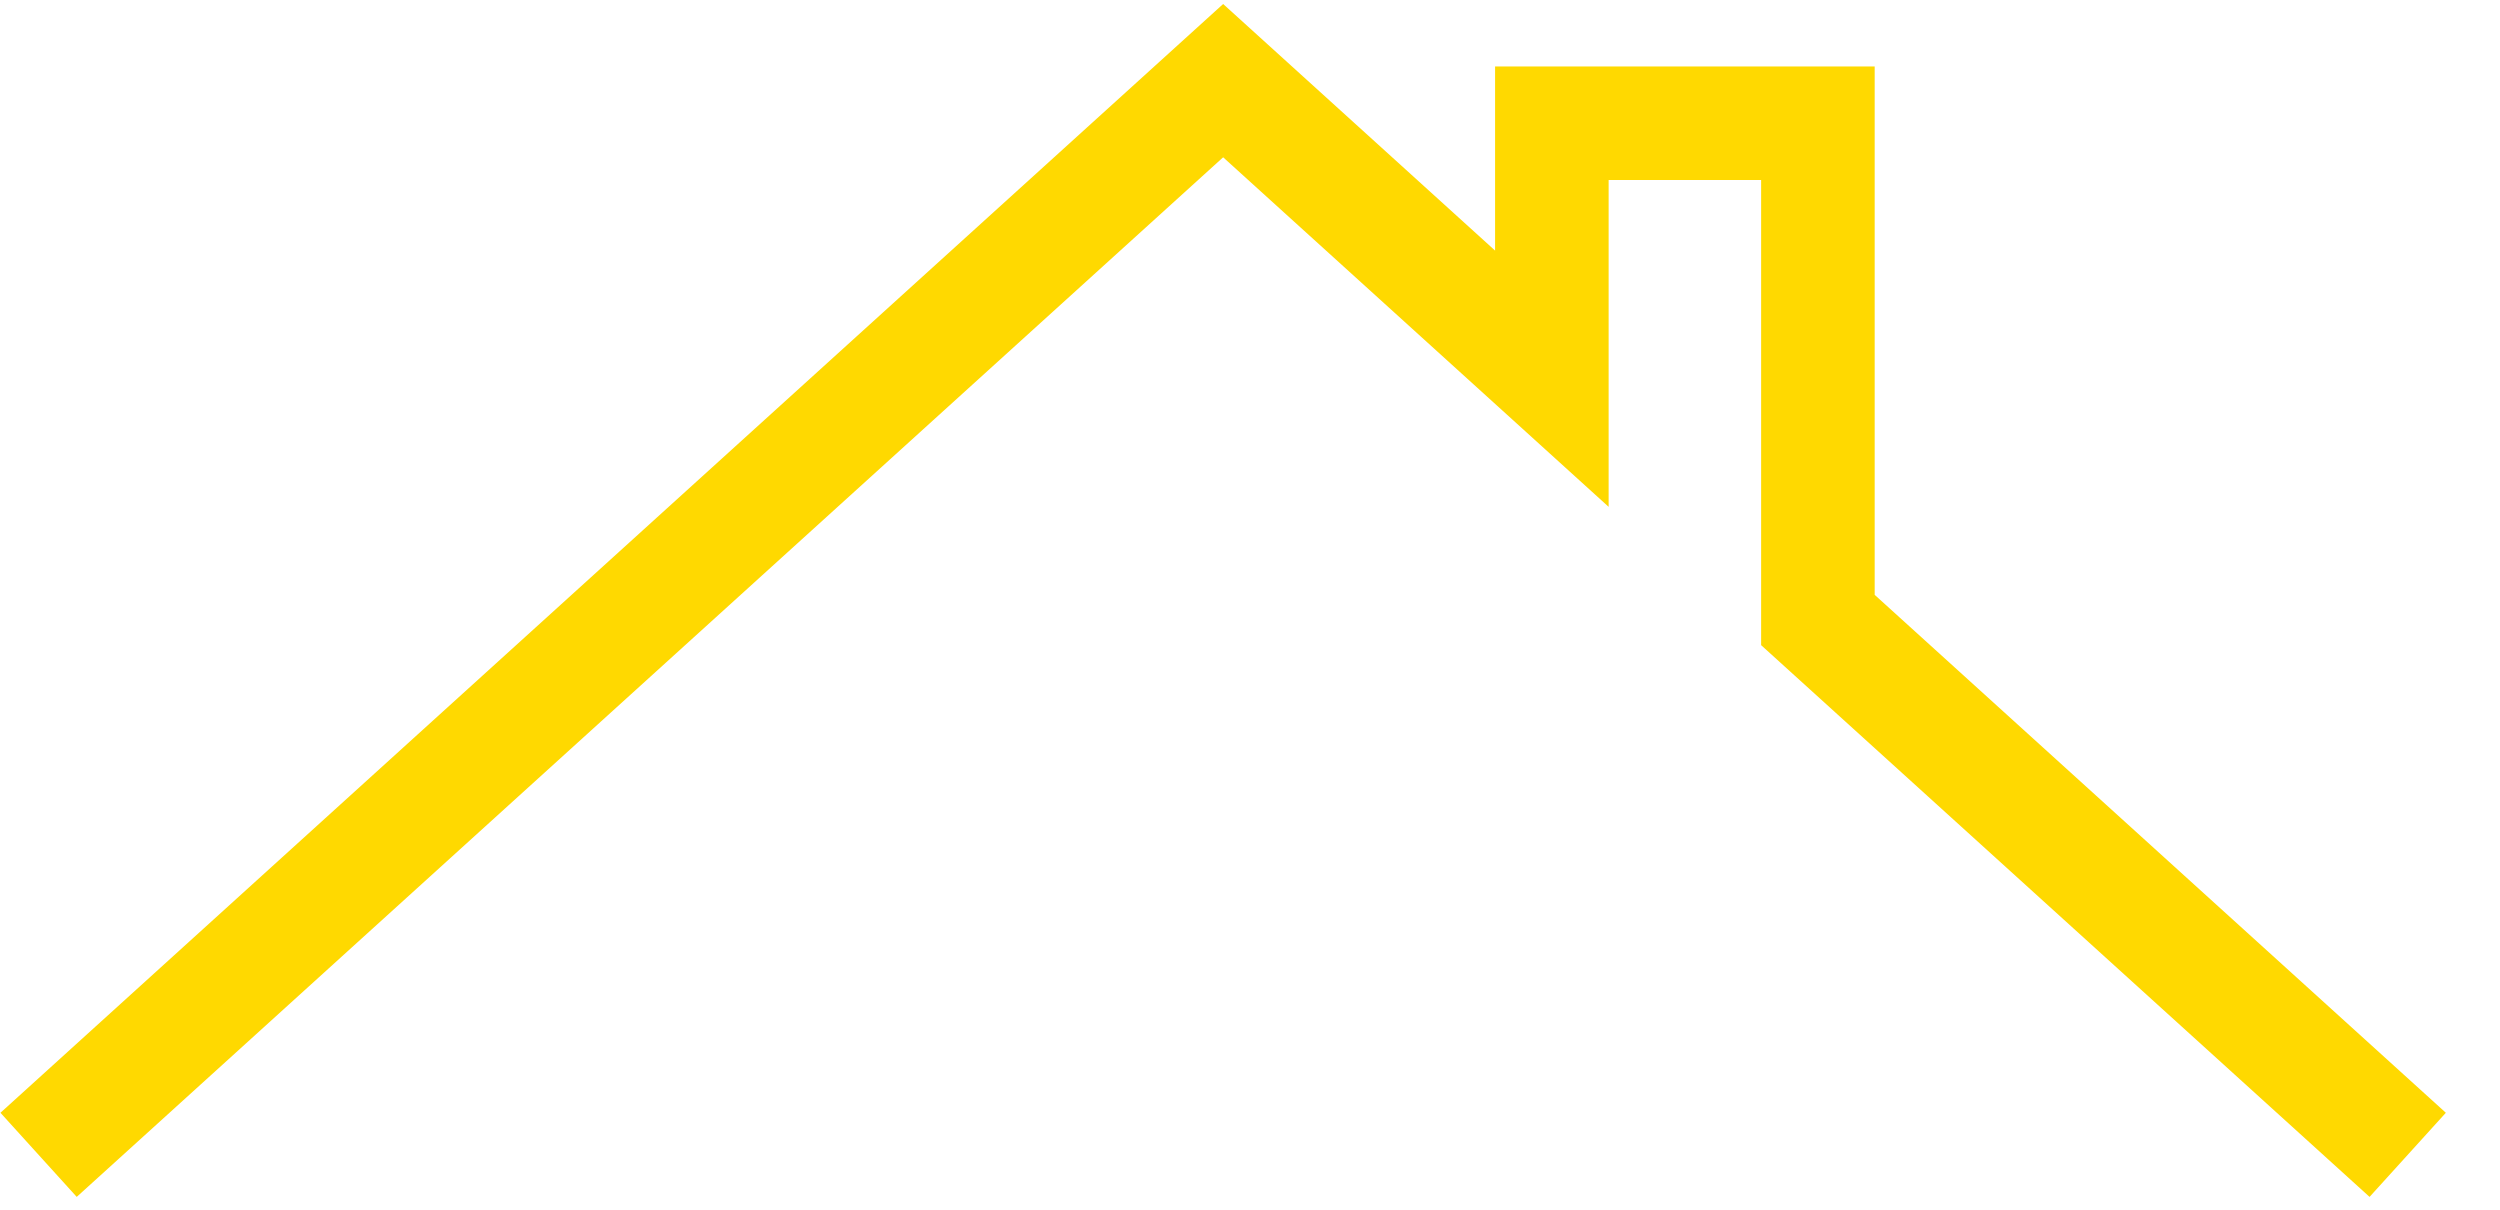 <?xml version="1.0" encoding="utf-8"?>
<svg xmlns="http://www.w3.org/2000/svg" fill="none" height="100%" overflow="visible" preserveAspectRatio="none" style="display: block;" viewBox="0 0 31 15" width="100%">
<path d="M29.334 13.847L22.542 7.688V1.528H19.243V4.696L15.167 1L1 13.847" id="Vector 184" stroke="#FFD900" stroke-linecap="square" stroke-width="1.408"/>
</svg>